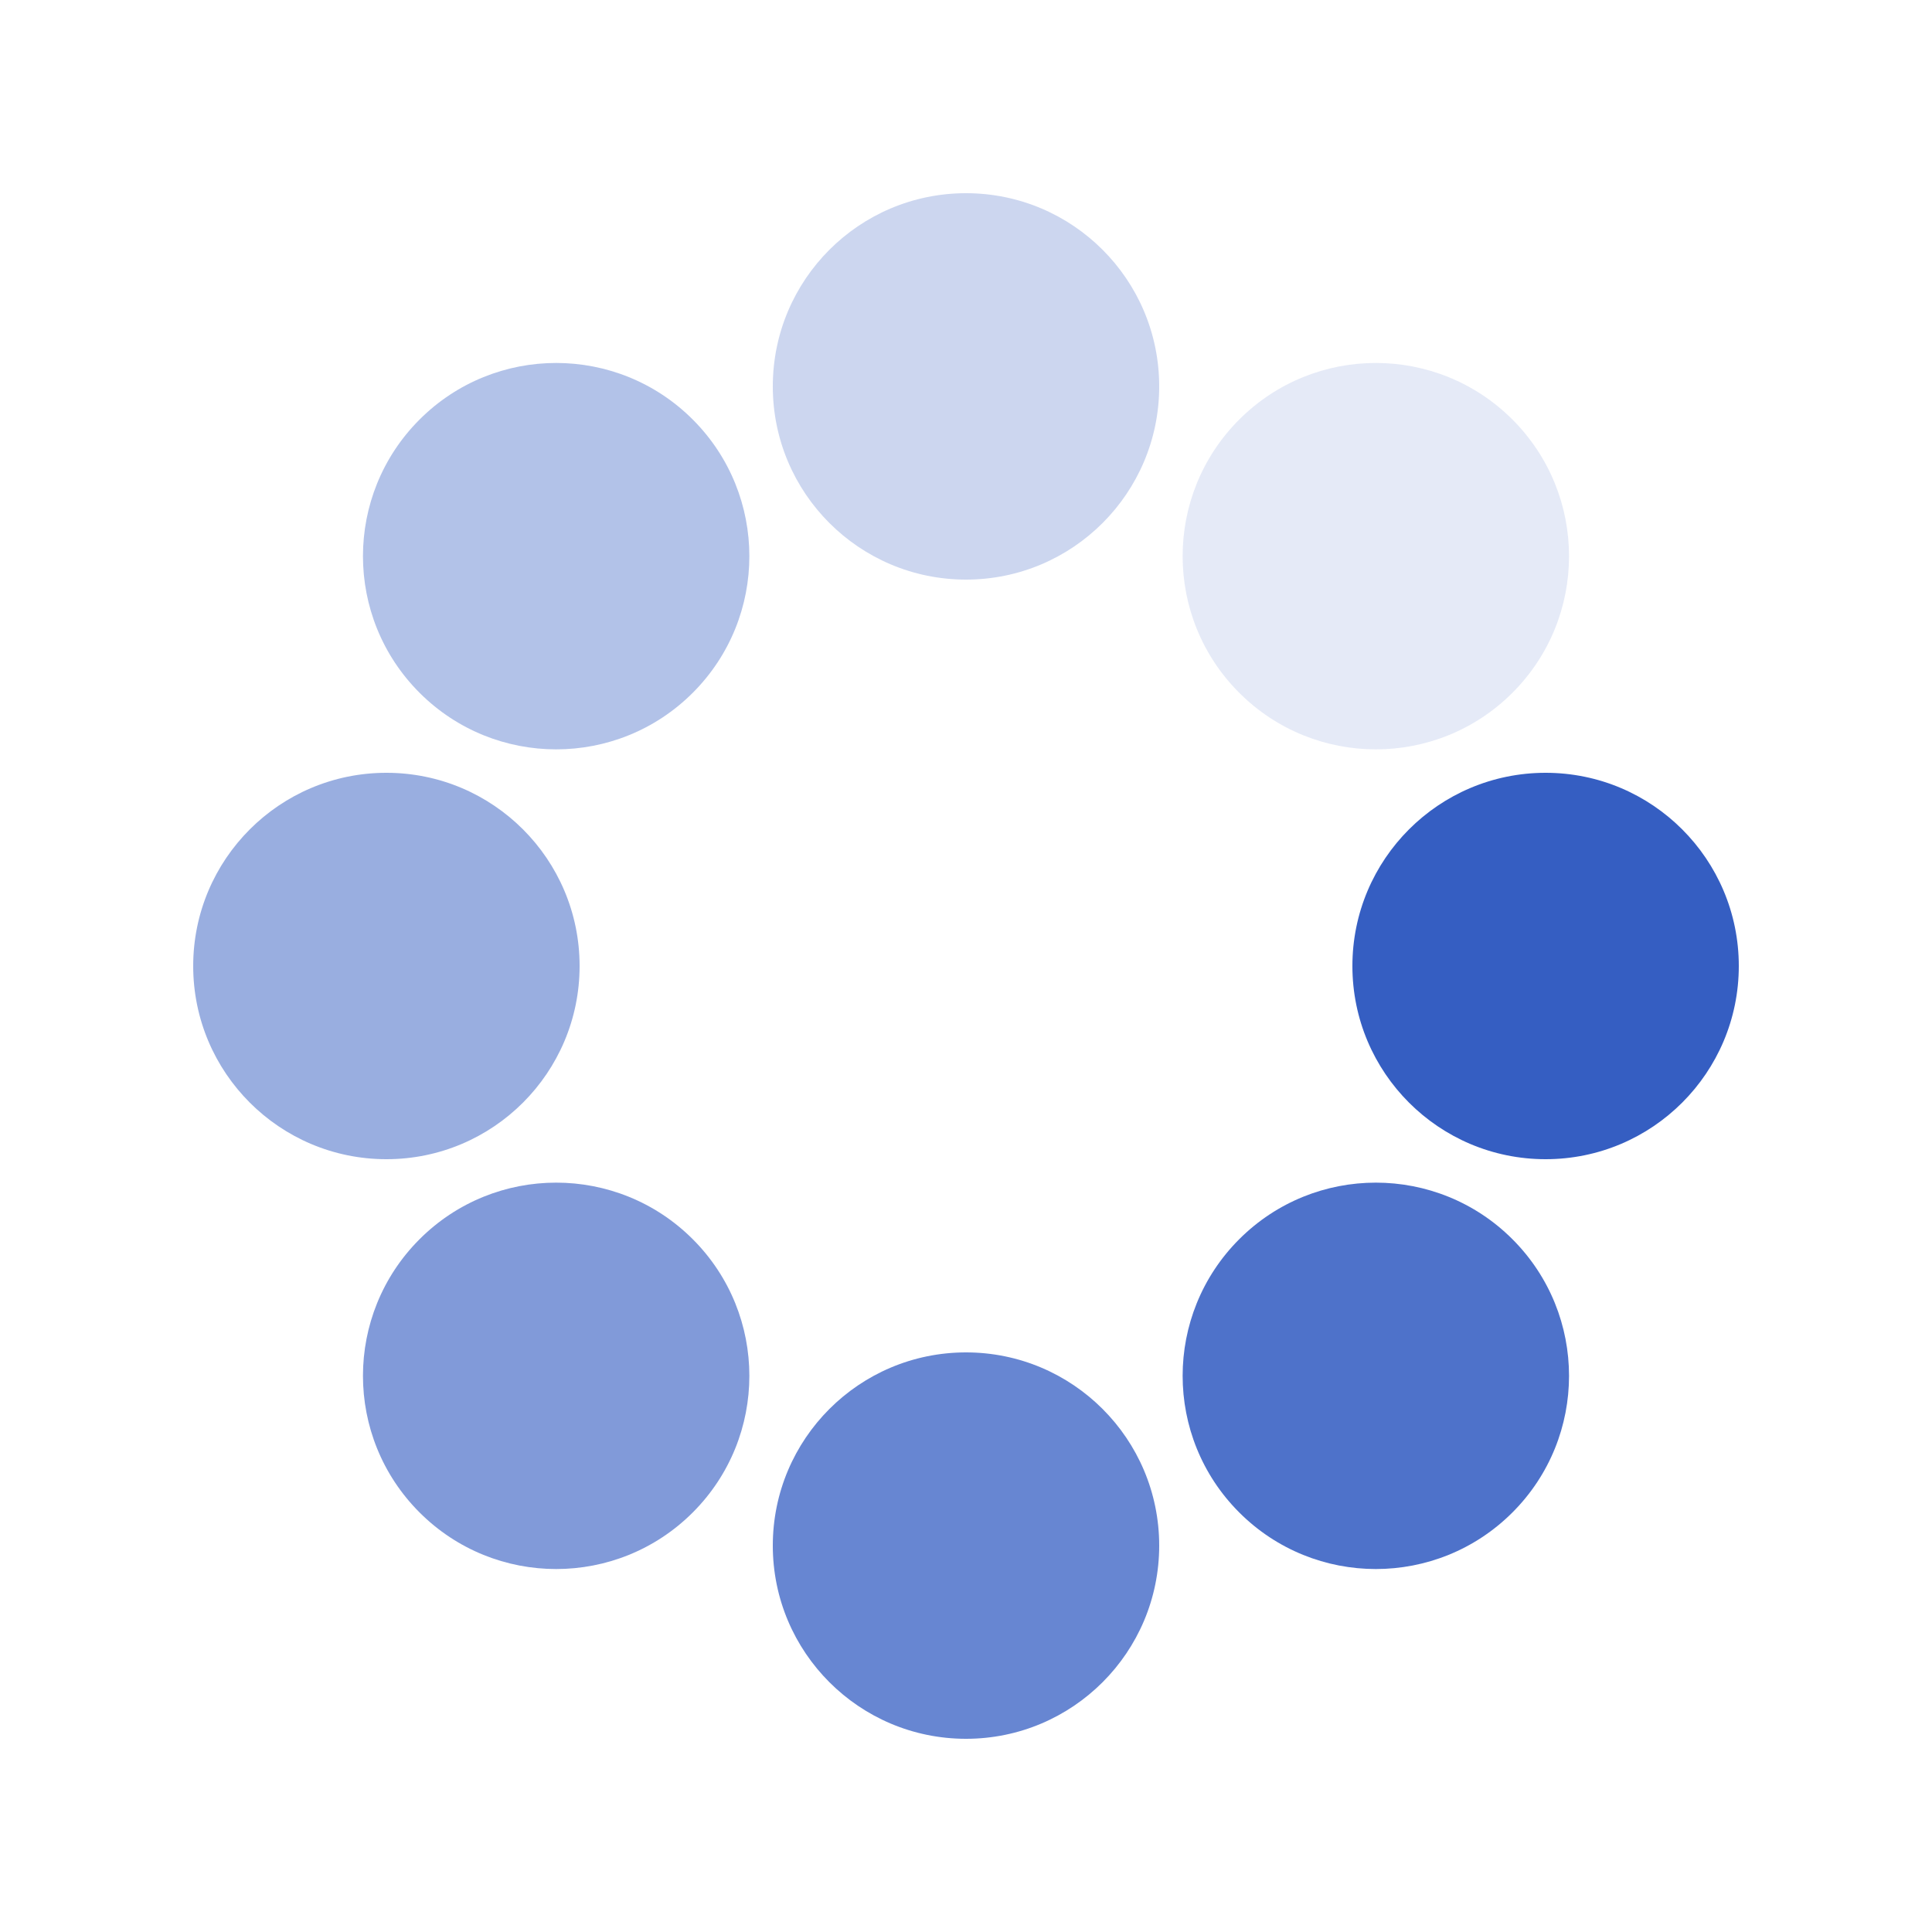 <svg class="lds-spin" width="61px" height="61px" xmlns="http://www.w3.org/2000/svg" xmlns:xlink="http://www.w3.org/1999/xlink" viewBox="0 0 100 100" preserveAspectRatio="xMidYMid" style="background-color: rgb(255, 255, 255); background-position: initial initial; background-repeat: initial initial;"> <g transform="translate(80,50)">
<g transform="rotate(0)">
<circle cx="0" cy="0" r="10" fill="#355ec2" fill-opacity="1">
 <animateTransform attributeName="transform" type="scale" begin="-0.875s" values="1.1 1.1;1 1" keyTimes="0;1" dur="1s" repeatCount="indefinite"> </animateTransform>
 <animate attributeName="fill-opacity" keyTimes="0;1" dur="1s" repeatCount="indefinite" values="1;0" begin="-0.875s"> </animate>
</circle>
</g>
</g> <g transform="translate(71.213,71.213)">
<g transform="rotate(45)">
<circle cx="0" cy="0" r="10" fill="#355ec2" fill-opacity="0.875">
 <animateTransform attributeName="transform" type="scale" begin="-0.75s" values="1.1 1.1;1 1" keyTimes="0;1" dur="1s" repeatCount="indefinite"> </animateTransform>
 <animate attributeName="fill-opacity" keyTimes="0;1" dur="1s" repeatCount="indefinite" values="1;0" begin="-0.75s"> </animate>
</circle>
</g>
</g> <g transform="translate(50,80)">
<g transform="rotate(90)">
<circle cx="0" cy="0" r="10" fill="#355ec2" fill-opacity="0.75">
 <animateTransform attributeName="transform" type="scale" begin="-0.625s" values="1.1 1.1;1 1" keyTimes="0;1" dur="1s" repeatCount="indefinite"> </animateTransform>
 <animate attributeName="fill-opacity" keyTimes="0;1" dur="1s" repeatCount="indefinite" values="1;0" begin="-0.625s"> </animate>
</circle>
</g>
</g> <g transform="translate(28.787,71.213)">
<g transform="rotate(135)">
<circle cx="0" cy="0" r="10" fill="#355ec2" fill-opacity="0.625">
 <animateTransform attributeName="transform" type="scale" begin="-0.5s" values="1.1 1.1;1 1" keyTimes="0;1" dur="1s" repeatCount="indefinite"> </animateTransform>
 <animate attributeName="fill-opacity" keyTimes="0;1" dur="1s" repeatCount="indefinite" values="1;0" begin="-0.5s"> </animate>
</circle>
</g>
</g> <g transform="translate(20,50)">
<g transform="rotate(180)">
<circle cx="0" cy="0" r="10" fill="#355ec2" fill-opacity="0.5">
 <animateTransform attributeName="transform" type="scale" begin="-0.375s" values="1.1 1.1;1 1" keyTimes="0;1" dur="1s" repeatCount="indefinite"> </animateTransform>
 <animate attributeName="fill-opacity" keyTimes="0;1" dur="1s" repeatCount="indefinite" values="1;0" begin="-0.375s"> </animate>
</circle>
</g>
</g> <g transform="translate(28.787,28.787)">
<g transform="rotate(225)">
<circle cx="0" cy="0" r="10" fill="#355ec2" fill-opacity="0.375">
 <animateTransform attributeName="transform" type="scale" begin="-0.25s" values="1.1 1.1;1 1" keyTimes="0;1" dur="1s" repeatCount="indefinite"> </animateTransform>
 <animate attributeName="fill-opacity" keyTimes="0;1" dur="1s" repeatCount="indefinite" values="1;0" begin="-0.25s"> </animate>
</circle>
</g>
</g> <g transform="translate(50,20)">
<g transform="rotate(270)">
<circle cx="0" cy="0" r="10" fill="#355ec2" fill-opacity="0.25">
 <animateTransform attributeName="transform" type="scale" begin="-0.125s" values="1.1 1.1;1 1" keyTimes="0;1" dur="1s" repeatCount="indefinite"> </animateTransform>
 <animate attributeName="fill-opacity" keyTimes="0;1" dur="1s" repeatCount="indefinite" values="1;0" begin="-0.125s"> </animate>
</circle>
</g>
</g> <g transform="translate(71.213,28.787)">
<g transform="rotate(315)">
<circle cx="0" cy="0" r="10" fill="#355ec2" fill-opacity="0.125">
 <animateTransform attributeName="transform" type="scale" begin="0s" values="1.1 1.1;1 1" keyTimes="0;1" dur="1s" repeatCount="indefinite"> </animateTransform>
 <animate attributeName="fill-opacity" keyTimes="0;1" dur="1s" repeatCount="indefinite" values="1;0" begin="0s"> </animate>
</circle>
</g>
</g> </svg>